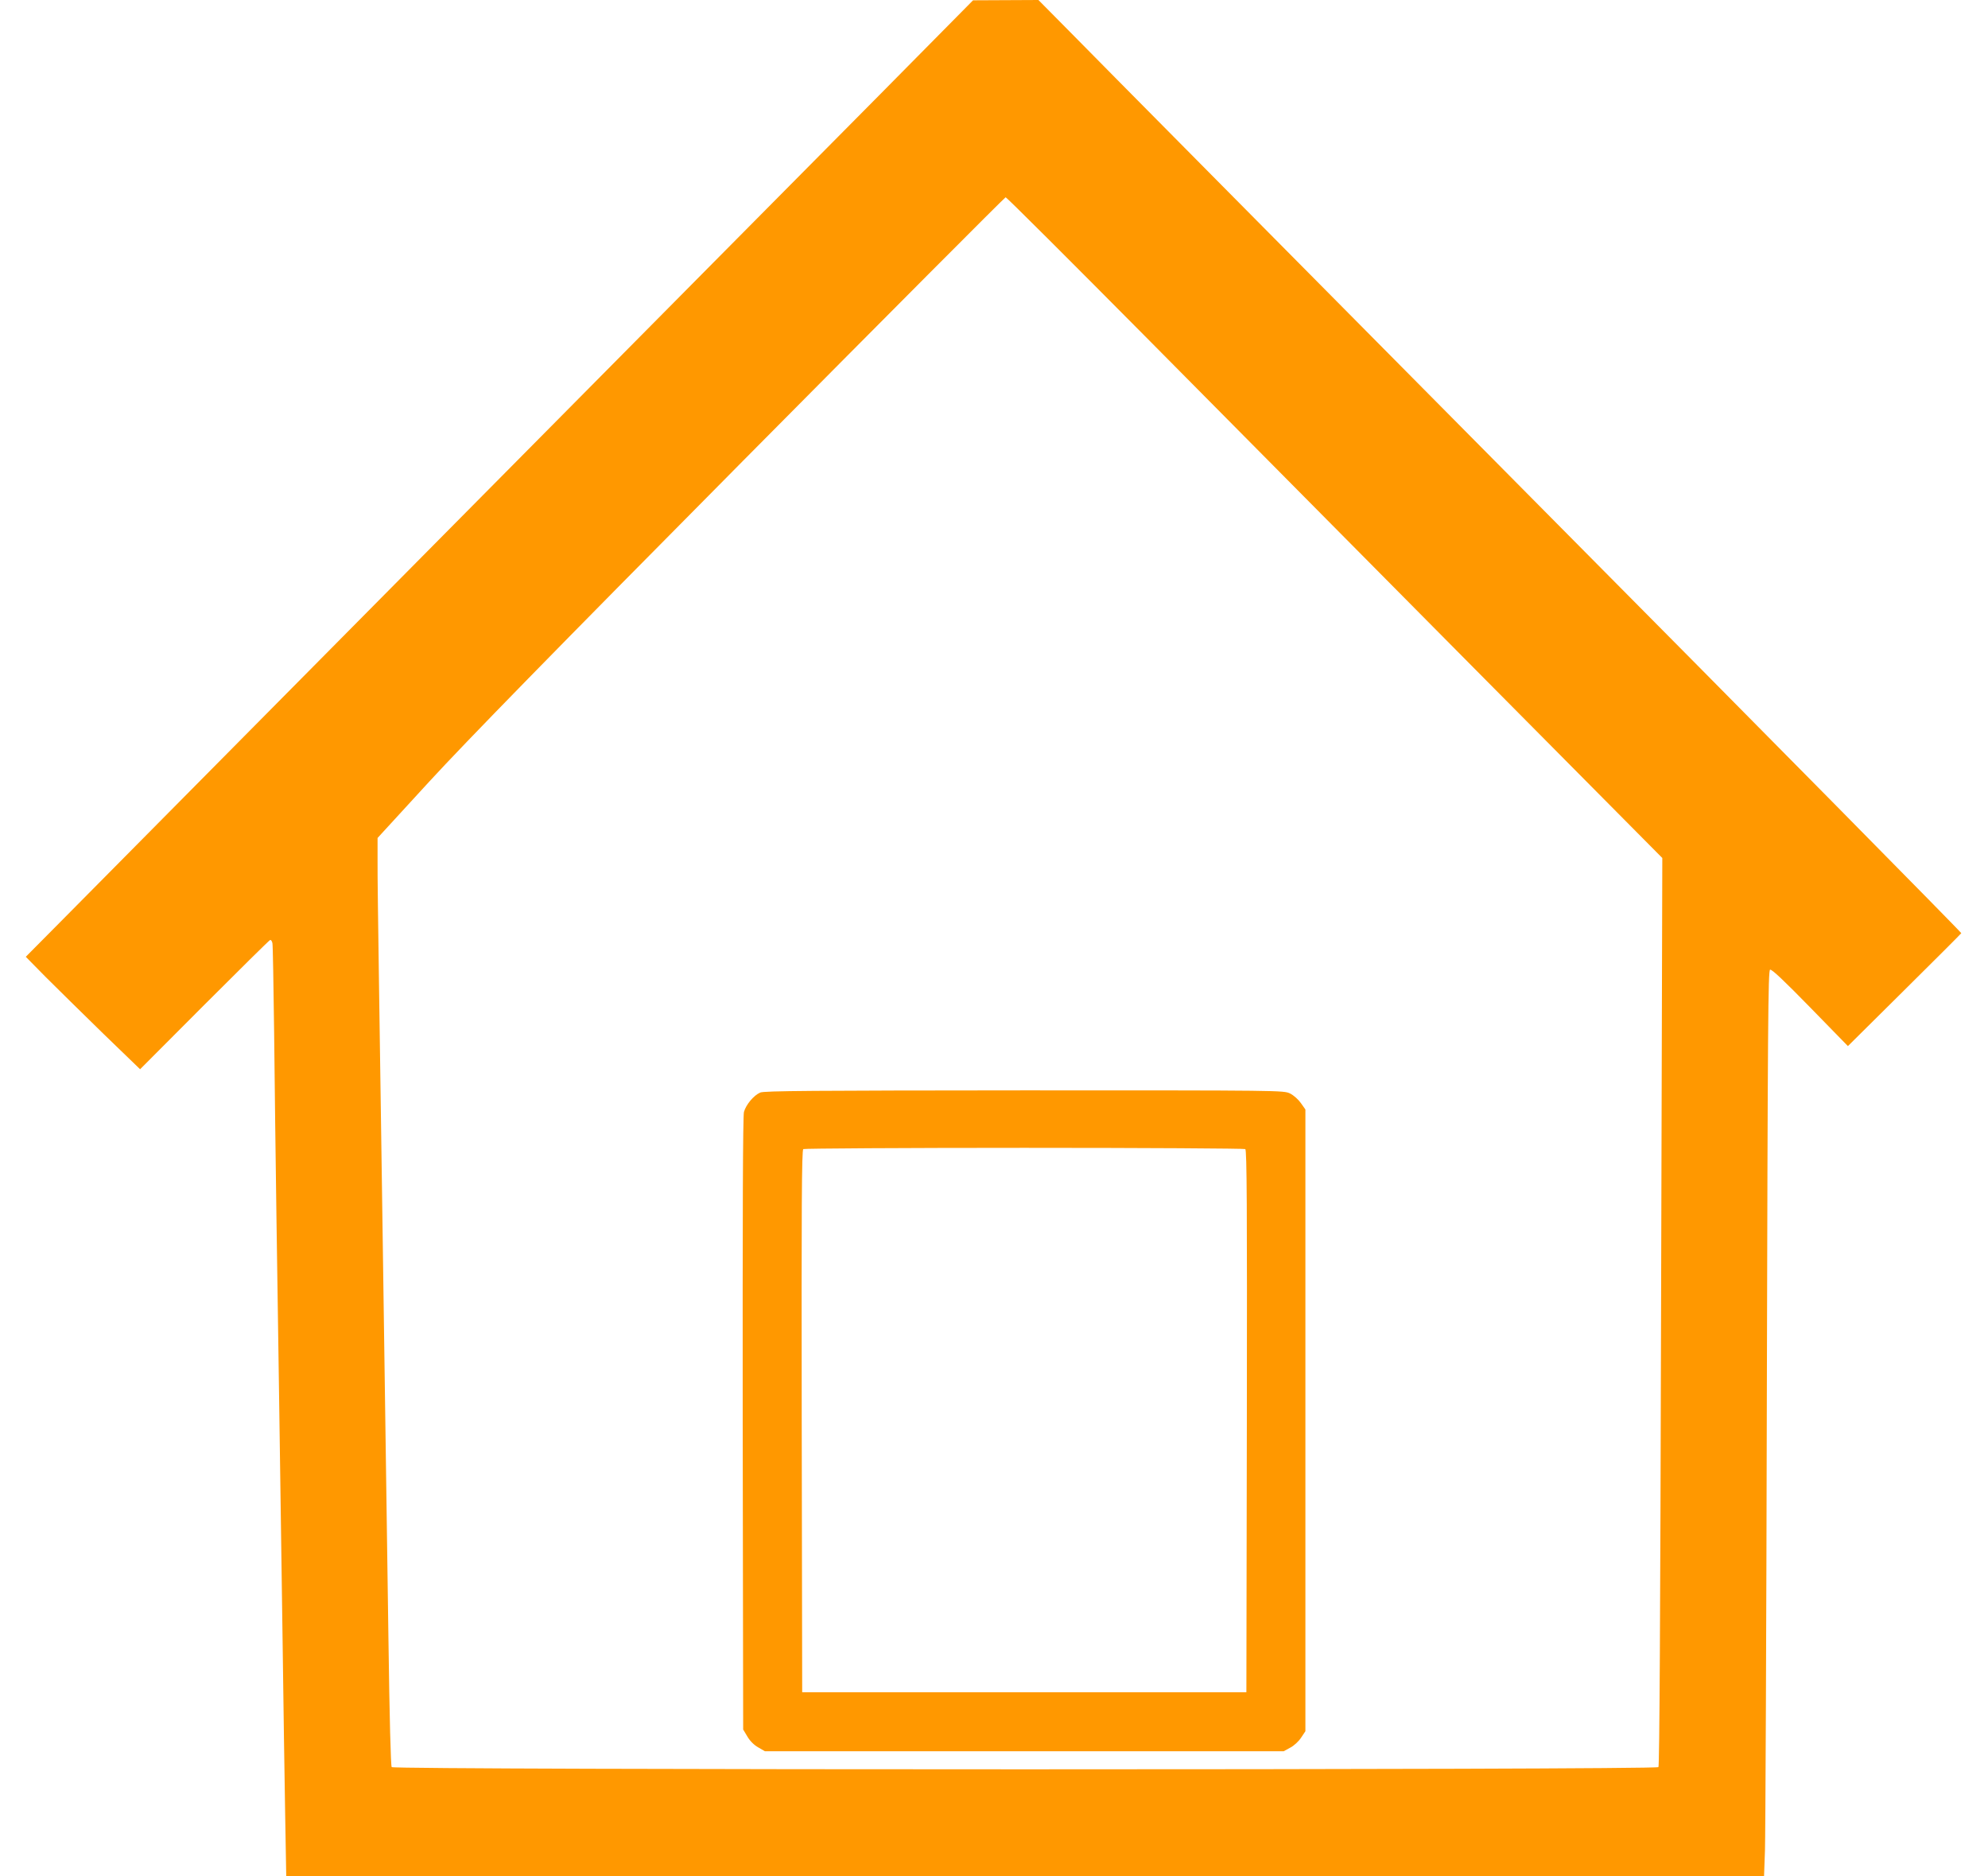 <?xml version="1.0" standalone="no"?>
<!DOCTYPE svg PUBLIC "-//W3C//DTD SVG 20010904//EN"
 "http://www.w3.org/TR/2001/REC-SVG-20010904/DTD/svg10.dtd">
<svg version="1.0" xmlns="http://www.w3.org/2000/svg"
 width="1280pt" height="1208pt" viewBox="0 0 1280 1208"
 preserveAspectRatio="xMidYMid meet">
<g transform="translate(0,1208) scale(0.1,-0.1)"
fill="#ff9800" stroke="none">
<path d="M5660 11466 c-333 -336 -1598 -1612 -2810 -2836 -1212 -1224 -2312
-2334 -2444 -2468 l-240 -242 129 -131 c72 -72 237 -234 368 -362 l239 -231
413 414 c228 228 418 416 424 418 6 2 12 -7 15 -20 3 -13 7 -270 11 -573 3
-302 10 -840 15 -1195 10 -650 22 -1501 40 -2755 5 -374 12 -861 16 -1082 l7
-403 4757 0 4758 0 6 168 c3 92 9 1404 12 2915 6 2424 8 2749 21 2754 11 4 93
-74 258 -243 l243 -249 363 360 c200 198 365 363 367 367 2 4 -1244 1267
-2770 2805 -1525 1539 -2863 2889 -2972 3001 l-200 202 -210 -1 -211 -1 -605
-612z m1710 -1548 c487 -491 1436 -1449 2109 -2128 l1224 -1234 -8 -2921 c-5
-1963 -10 -2924 -17 -2932 -15 -19 -8141 -19 -8156 0 -6 7 -14 311 -21 827 -6
448 -16 1110 -21 1470 -5 360 -14 986 -20 1390 -6 404 -15 1021 -20 1370 -5
349 -10 700 -9 780 l0 145 332 362 c242 263 788 822 2017 2062 927 935 1690
1701 1695 1701 6 0 409 -402 895 -892z"/>
<path d="M4895 5046 c-42 -18 -92 -78 -105 -125 -7 -27 -9 -654 -8 -2007 l3
-1969 27 -45 c16 -28 43 -55 70 -70 l43 -25 1670 0 1670 0 42 23 c24 12 55 41
70 64 l28 42 0 2001 0 2002 -29 41 c-16 23 -46 50 -70 62 -42 20 -53 20 -1712
20 -1357 -1 -1675 -3 -1699 -14z m3123 -364 c10 -7 12 -364 10 -1753 l-3
-1744 -1430 0 -1430 0 -3 1744 c-2 1389 0 1746 10 1753 7 4 648 8 1423 8 776
0 1416 -4 1423 -8z"/>
</g>
</svg>
